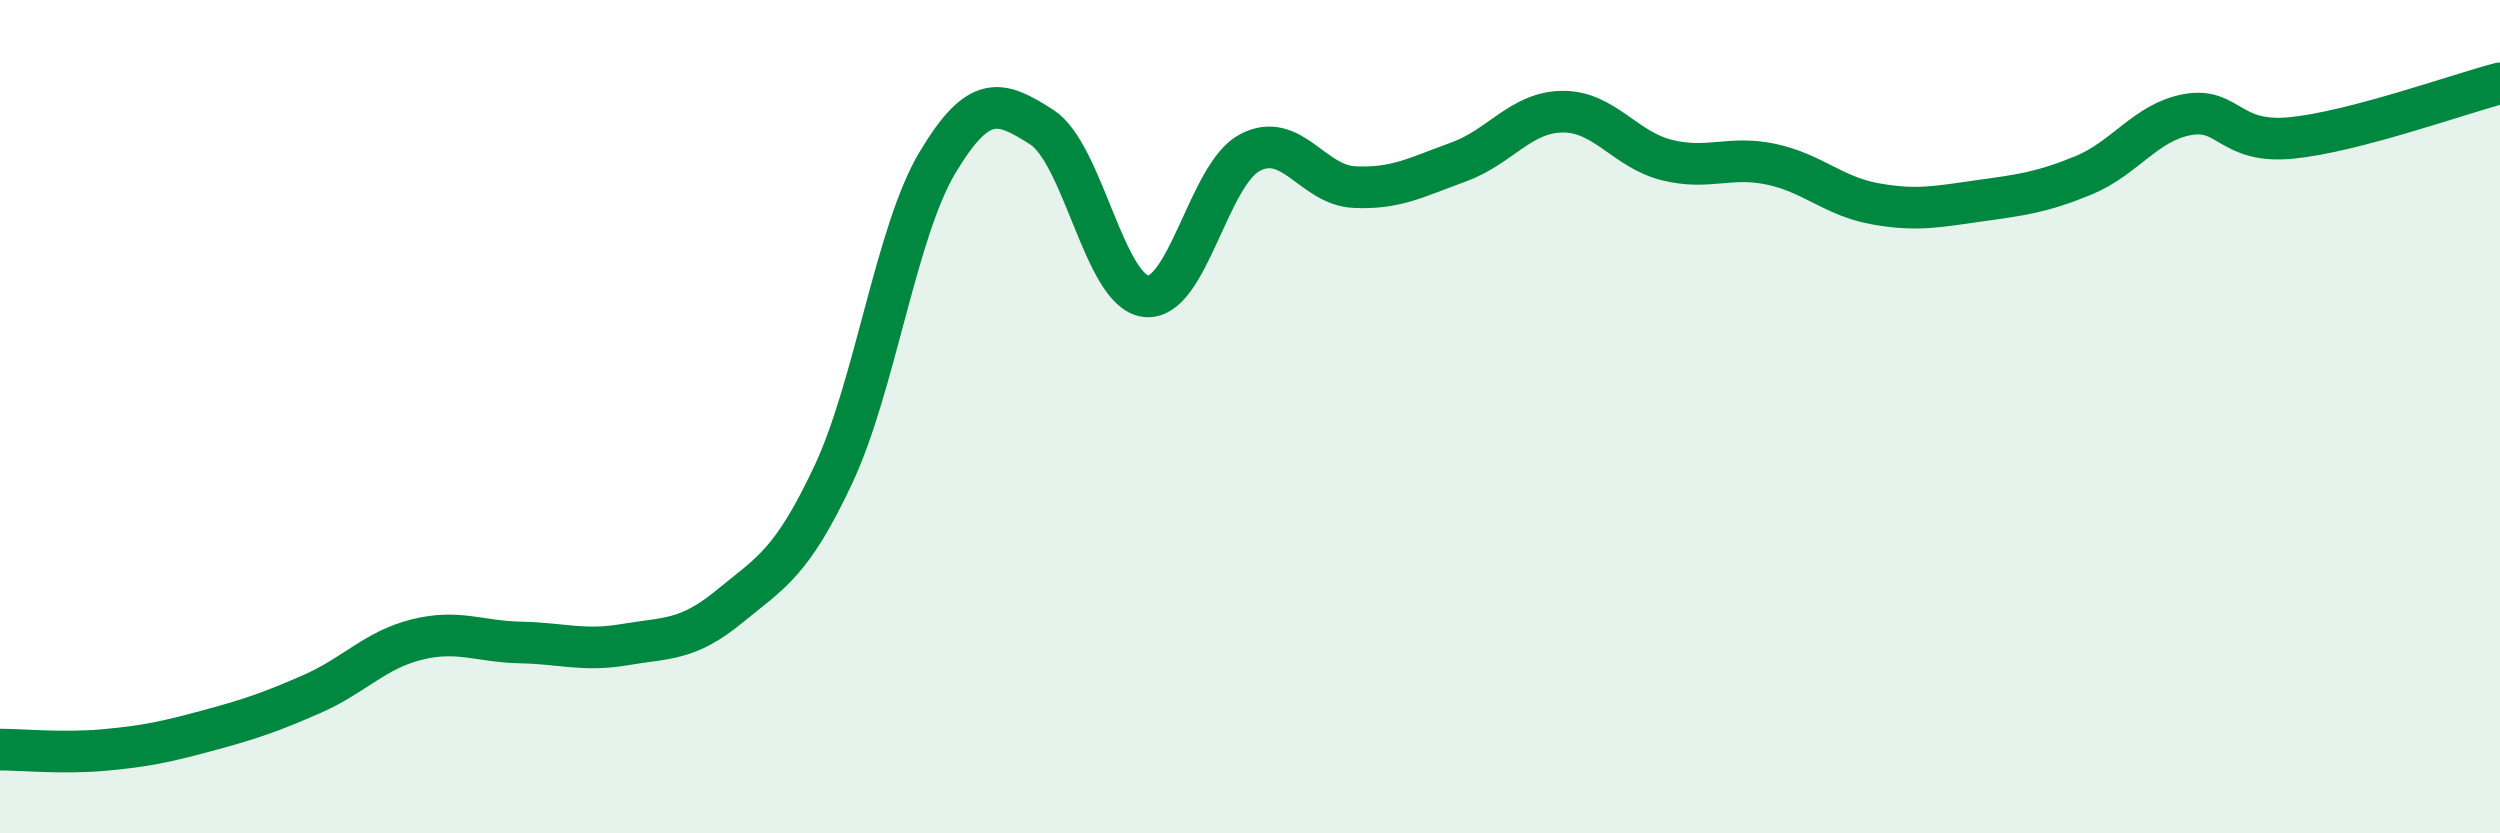 
    <svg width="60" height="20" viewBox="0 0 60 20" xmlns="http://www.w3.org/2000/svg">
      <path
        d="M 0,17.99 C 0.5,17.99 1.5,18.09 2.5,18 C 3.5,17.91 4,17.8 5,17.53 C 6,17.26 6.5,17.09 7.5,16.65 C 8.5,16.21 9,15.6 10,15.35 C 11,15.1 11.5,15.4 12.5,15.42 C 13.5,15.44 14,15.64 15,15.47 C 16,15.3 16.5,15.38 17.5,14.56 C 18.5,13.74 19,13.52 20,11.39 C 21,9.26 21.5,5.57 22.5,3.9 C 23.5,2.23 24,2.41 25,3.05 C 26,3.69 26.5,6.99 27.5,7.11 C 28.5,7.23 29,4.18 30,3.66 C 31,3.14 31.5,4.44 32.5,4.49 C 33.5,4.54 34,4.25 35,3.89 C 36,3.53 36.5,2.69 37.5,2.68 C 38.5,2.67 39,3.59 40,3.84 C 41,4.09 41.5,3.73 42.5,3.94 C 43.5,4.15 44,4.71 45,4.89 C 46,5.07 46.5,4.96 47.5,4.82 C 48.5,4.68 49,4.62 50,4.21 C 51,3.8 51.5,2.93 52.5,2.75 C 53.5,2.57 53.5,3.46 55,3.31 C 56.5,3.16 59,2.26 60,2L60 20L0 20Z"
        fill="#008740"
        opacity="0.1"
        stroke-linecap="round"
        stroke-linejoin="round"
      />
      <path
        d="M 0,17.99 C 0.5,17.99 1.5,18.09 2.5,18 C 3.5,17.91 4,17.8 5,17.53 C 6,17.26 6.5,17.09 7.5,16.65 C 8.5,16.21 9,15.6 10,15.35 C 11,15.1 11.5,15.4 12.5,15.42 C 13.5,15.44 14,15.64 15,15.47 C 16,15.3 16.5,15.38 17.5,14.56 C 18.5,13.74 19,13.52 20,11.39 C 21,9.26 21.5,5.57 22.5,3.9 C 23.5,2.23 24,2.41 25,3.05 C 26,3.69 26.5,6.99 27.5,7.11 C 28.5,7.23 29,4.18 30,3.66 C 31,3.14 31.5,4.44 32.5,4.49 C 33.5,4.54 34,4.25 35,3.89 C 36,3.53 36.5,2.69 37.5,2.68 C 38.5,2.67 39,3.59 40,3.84 C 41,4.09 41.5,3.73 42.5,3.94 C 43.5,4.15 44,4.71 45,4.89 C 46,5.07 46.5,4.96 47.5,4.82 C 48.5,4.68 49,4.62 50,4.21 C 51,3.8 51.5,2.93 52.5,2.75 C 53.5,2.57 53.5,3.46 55,3.31 C 56.5,3.16 59,2.26 60,2"
        stroke="#008740"
        stroke-width="1"
        fill="none"
        stroke-linecap="round"
        stroke-linejoin="round"
      />
    </svg>
  